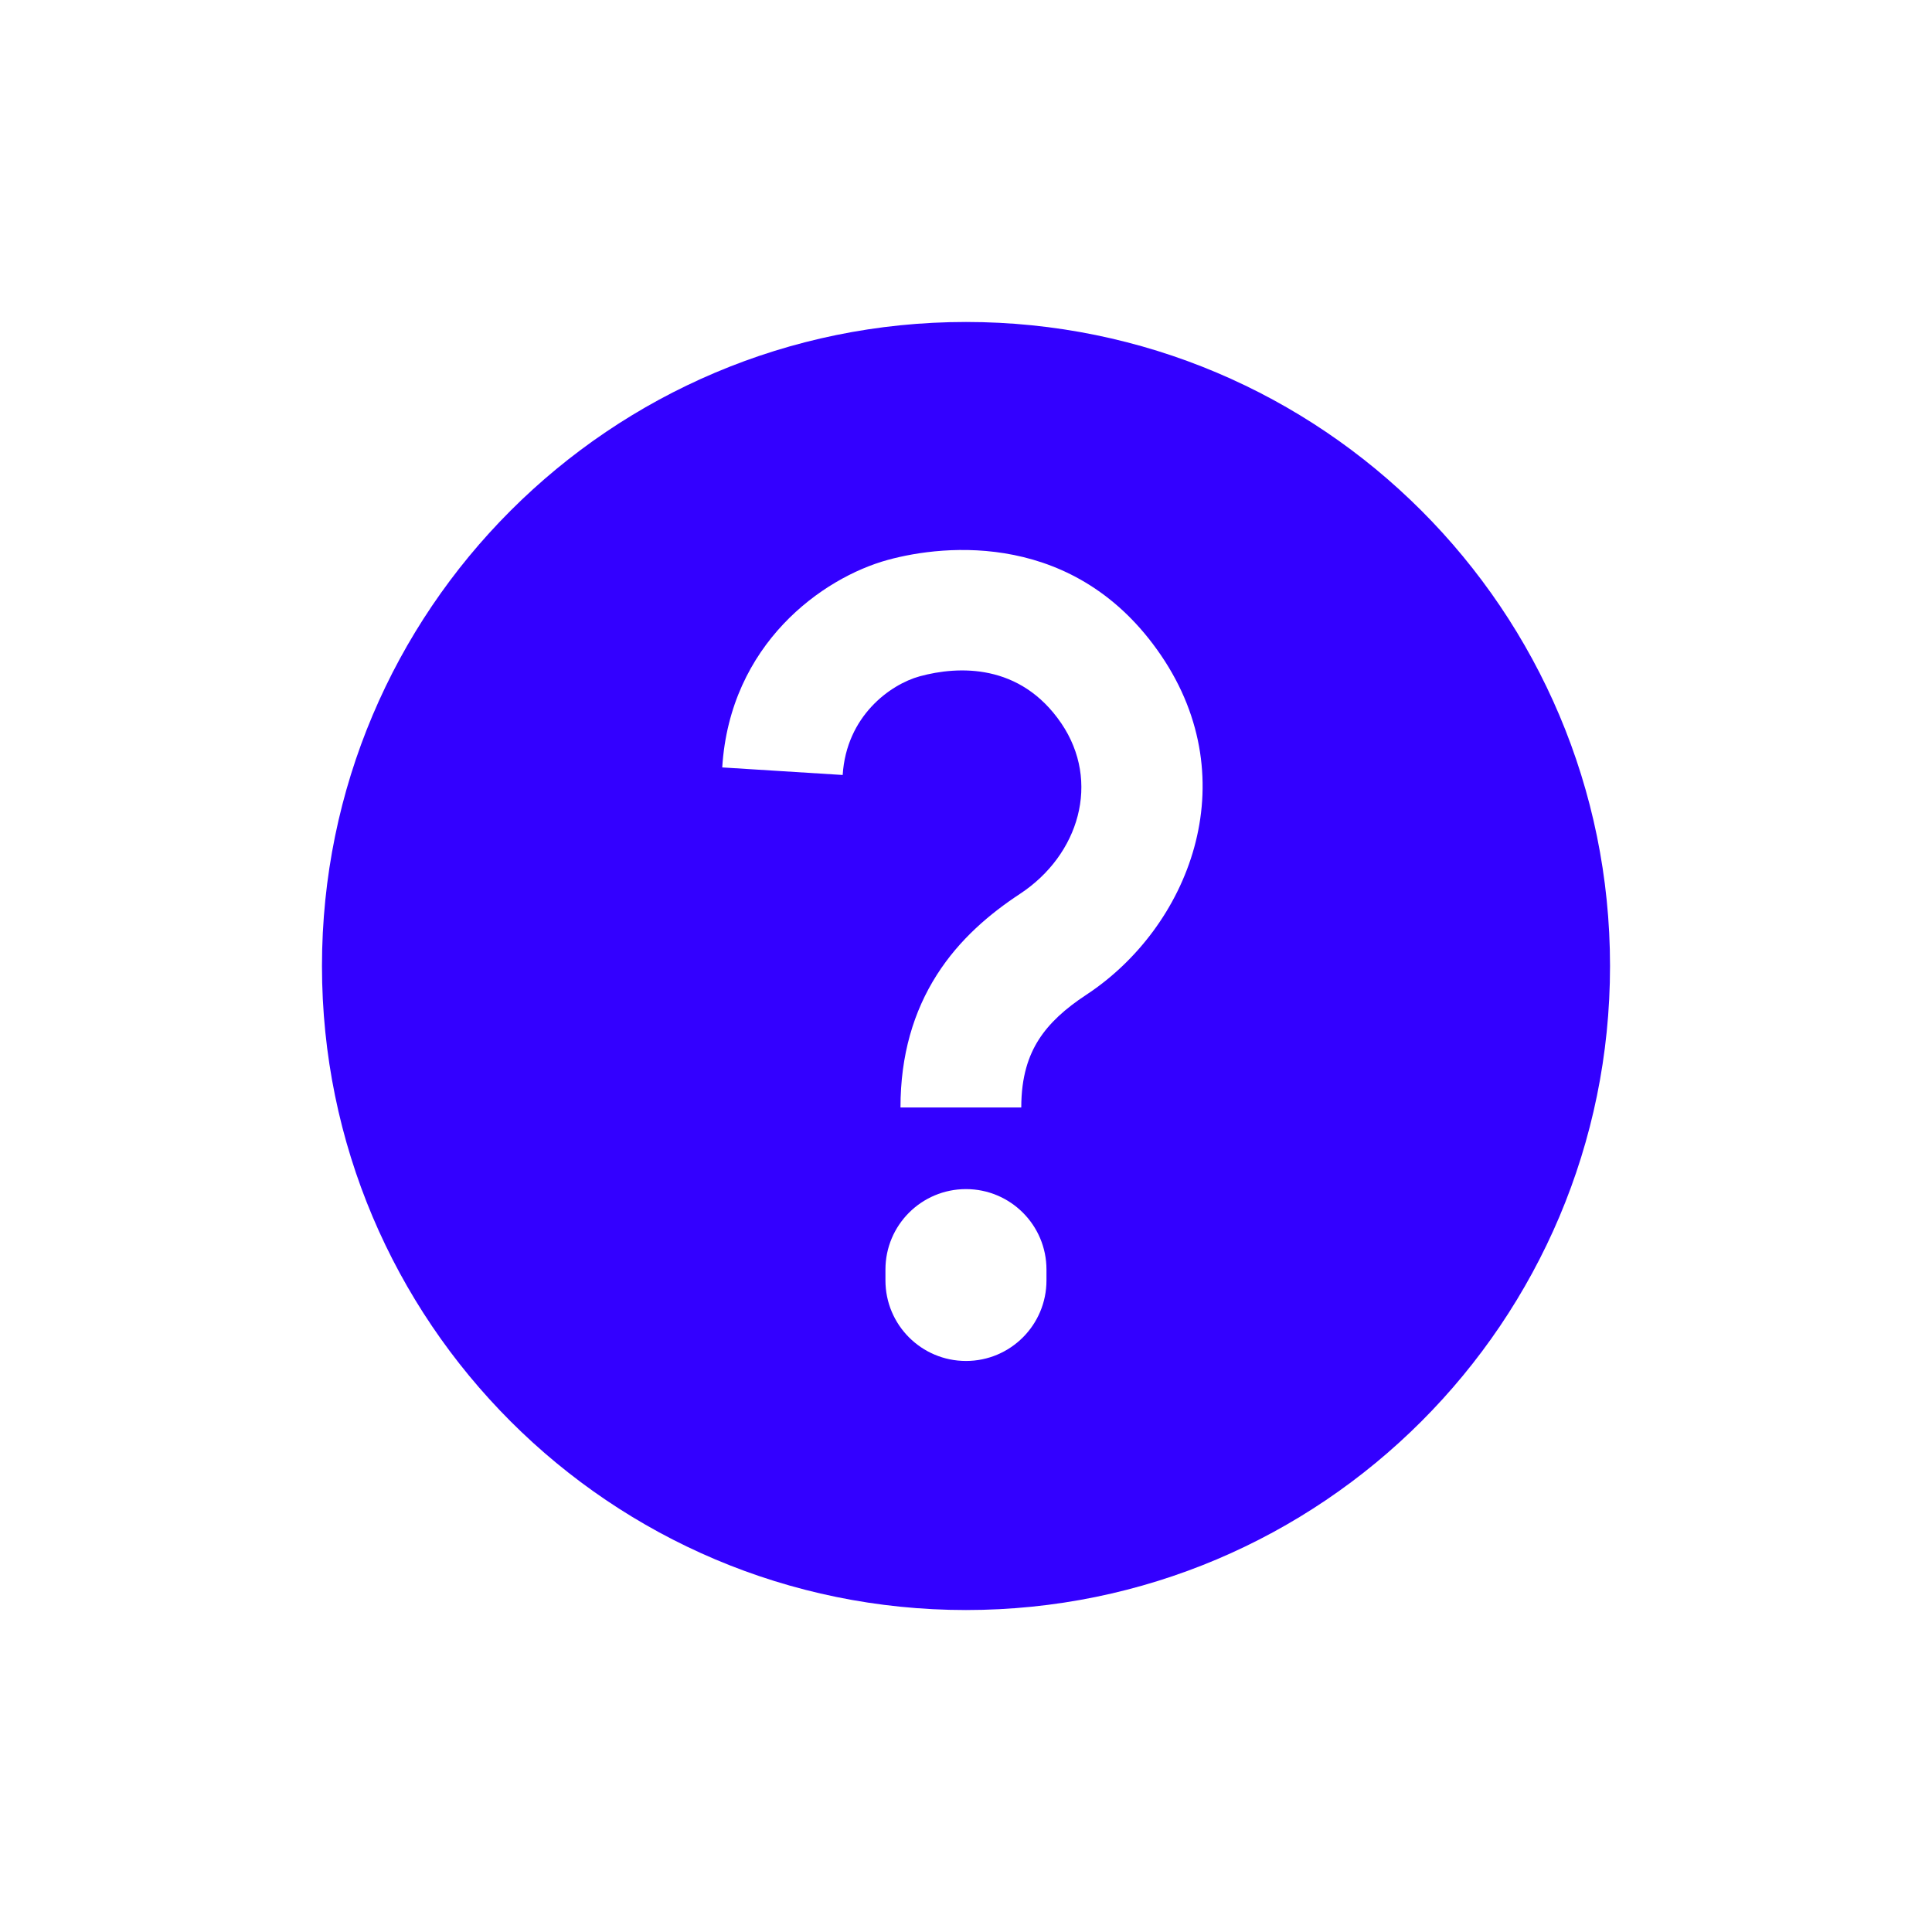 <svg width="23" height="23" viewBox="0 0 23 23" fill="none" xmlns="http://www.w3.org/2000/svg">
<path fill-rule="evenodd" clip-rule="evenodd" d="M11.5 3.833C7.266 3.833 3.833 7.266 3.833 11.5C3.833 15.734 7.266 19.167 11.5 19.167C15.734 19.167 19.167 15.734 19.167 11.5C19.167 7.266 15.734 3.833 11.5 3.833ZM12.634 8.61C12.145 7.893 11.407 7.927 10.95 8.051C10.597 8.148 10.076 8.525 10.032 9.226L8.598 9.136C8.69 7.665 9.791 6.878 10.571 6.665C11.247 6.48 12.812 6.317 13.822 7.802C14.847 9.309 14.147 11.043 12.933 11.842C12.677 12.01 12.491 12.181 12.366 12.377C12.246 12.565 12.158 12.814 12.158 13.184H10.72C10.72 12.561 10.876 12.04 11.153 11.605C11.425 11.178 11.789 10.874 12.143 10.641C12.846 10.178 13.107 9.306 12.634 8.61ZM11.5 14.156C12.029 14.156 12.458 14.585 12.458 15.114V15.243C12.458 15.773 12.029 16.202 11.5 16.202C10.97 16.202 10.541 15.773 10.541 15.243V15.114C10.541 14.585 10.97 14.156 11.5 14.156Z" fill="#3300FF"/>
</svg>
